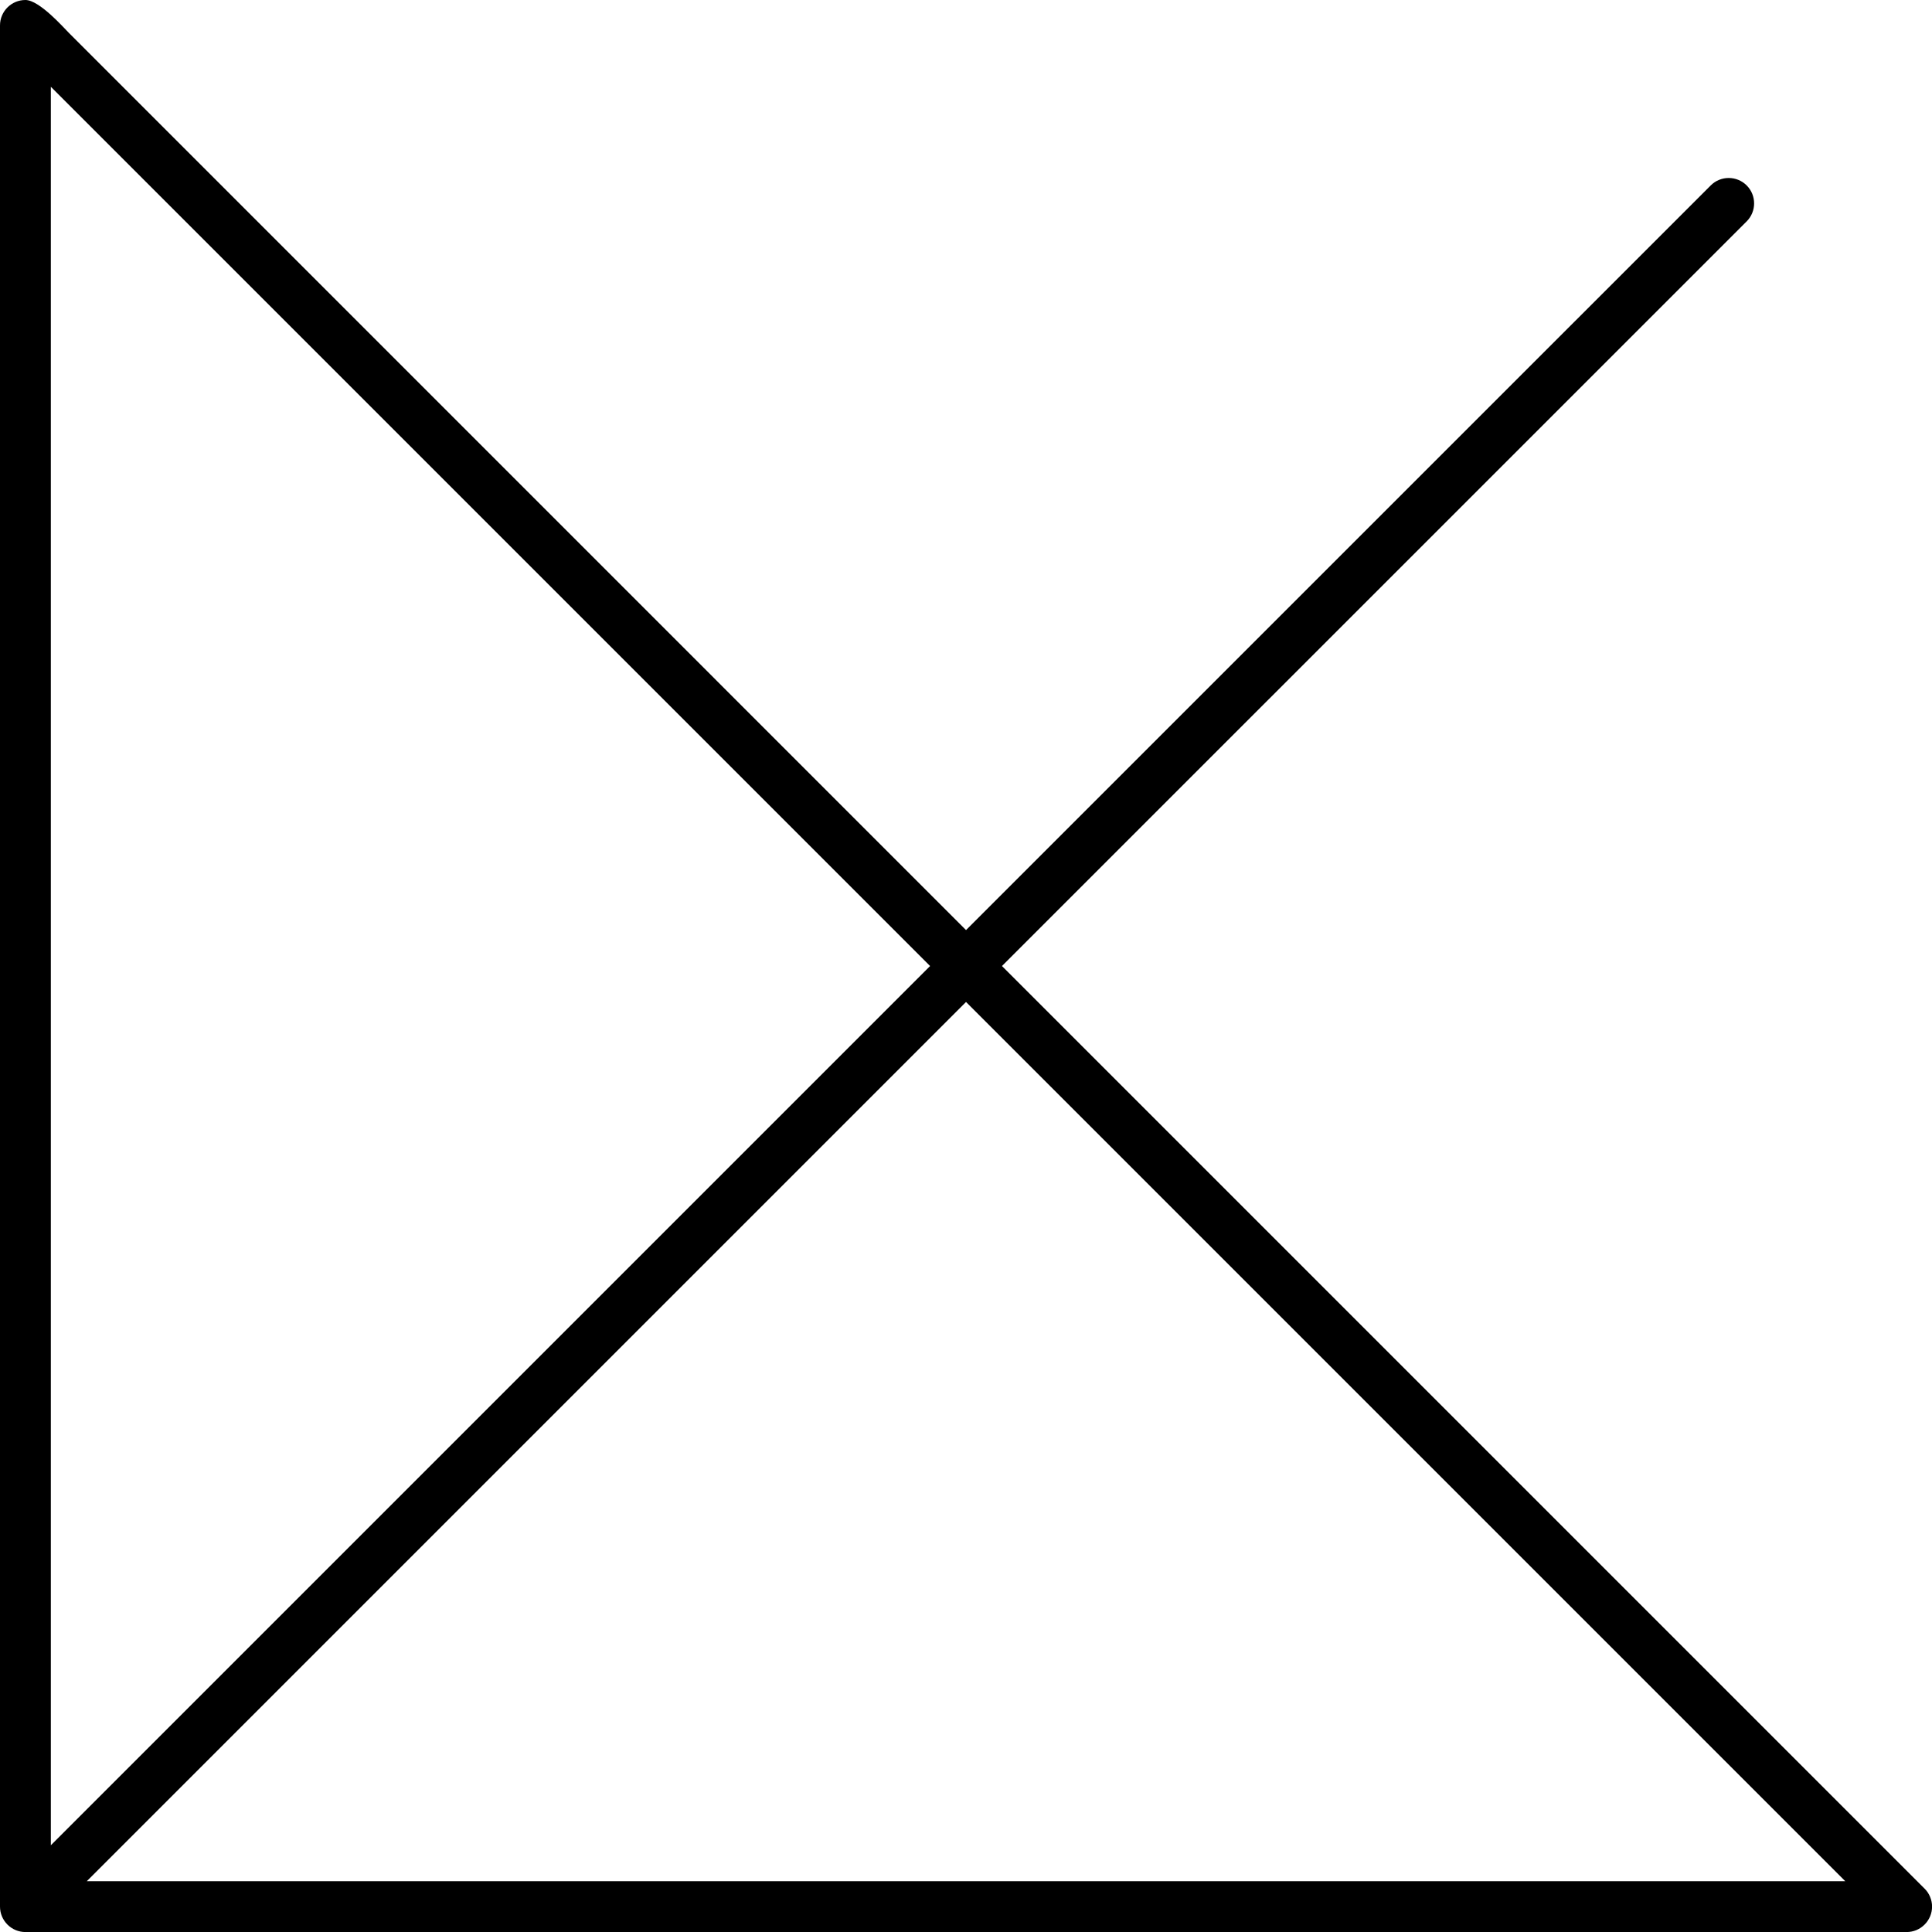 <?xml version="1.0" encoding="utf-8"?>
<!-- Generator: Adobe Illustrator 21.0.0, SVG Export Plug-In . SVG Version: 6.00 Build 0)  -->
<svg version="1.1" xmlns="http://www.w3.org/2000/svg" xmlns:xlink="http://www.w3.org/1999/xlink" x="0px" y="0px"
	 viewBox="0 0 37.999 38" style="enable-background:new 0 0 37.999 38;" xml:space="preserve">
<style type="text/css">
	.st0{display:none;}
	.st1{display:inline;fill-rule:evenodd;clip-rule:evenodd;fill:#00CC33;}
</style>
<g id="Слой_1" class="st0">
	<path class="st1" d="M36.354,36.646L37,37l0,0v1H0v-1l0,0l0.652-0.359L0,36.303V0.707l0.646-0.354L0.354,0.646L0.707,0H1v0.293
		l17.781,17.781l14.87-14.433l0.696,0.718l-14.86,14.423L36.354,36.646z M1,1.707v34.625l17.064-17.562L1,1.707z M18.771,19.478
		L1,37.726L2,37h33.293L18.771,19.478z"/>
</g>
<g id="Слой_2">
	<path d="M37.962,37.691c0.051-0.122,0.051-0.26,0-0.382c-0.025-0.062-0.062-0.117-0.109-0.163L19.707,19L34.354,4.354
		c0.195-0.195,0.195-0.512,0-0.707s-0.512-0.195-0.707,0L19,18.293L1.354,0.646C1.256,0.549,0.776,0,0.5,0S0,0.224,0,0.5v37
		c0,0.065,0.013,0.13,0.038,0.191c0.051,0.122,0.148,0.22,0.271,0.271C0.37,37.987,0.435,38,0.5,38h37
		c0.065,0,0.13-0.013,0.191-0.038C37.813,37.911,37.911,37.813,37.962,37.691z M36.293,37H1.707L19,19.707L36.293,37z M18.293,19
		L1,36.293V1.707L18.293,19z"/>
</g>
</svg>
